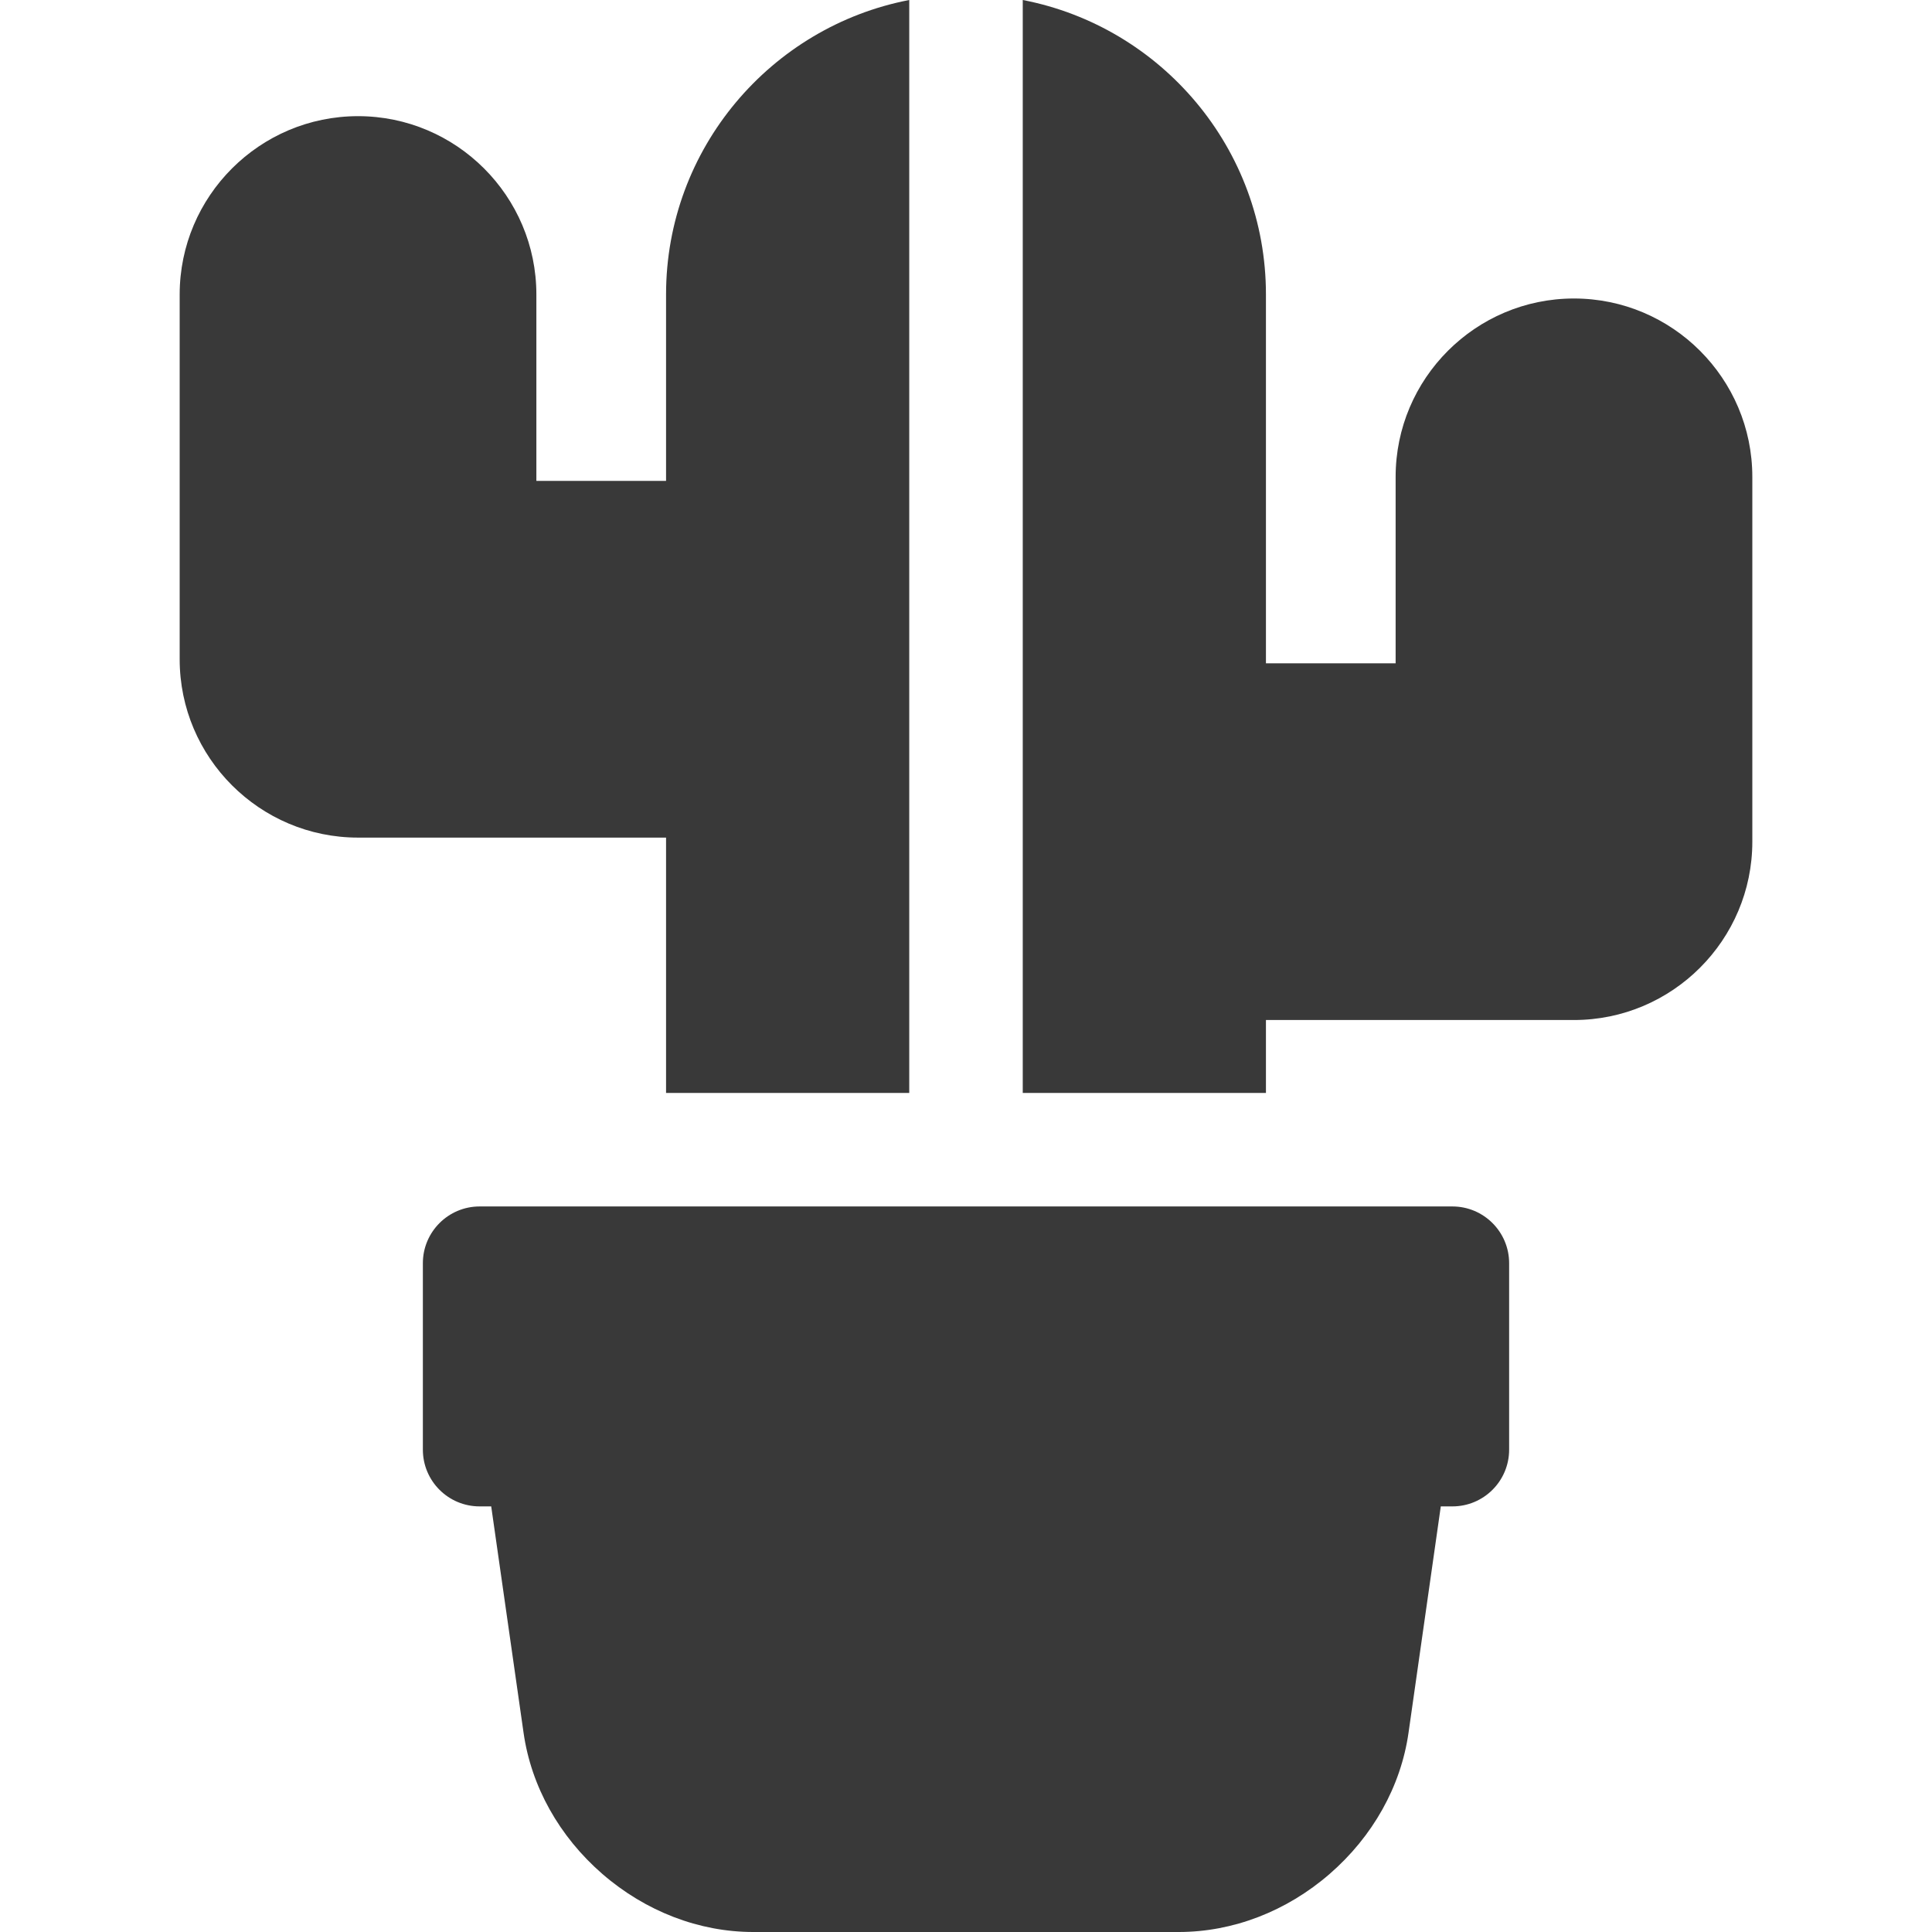 <svg width="24" height="24" viewBox="0 0 24 24" fill="none" xmlns="http://www.w3.org/2000/svg">
<g clip-path="url(#clip0_104_3718)">
<path d="M18.042 14.987H5.958C5.569 14.987 5.253 15.303 5.253 15.692V18.008C5.253 18.398 5.569 18.713 5.958 18.713H6.102L6.504 21.526C6.599 22.191 6.946 22.813 7.483 23.279C8.019 23.744 8.685 24 9.357 24H14.643C15.315 24 15.981 23.744 16.517 23.279C17.054 22.813 17.402 22.191 17.497 21.526L17.898 18.713H18.042C18.431 18.713 18.747 18.398 18.747 18.008V15.692C18.747 15.303 18.431 14.987 18.042 14.987Z" fill="#393939"/>
<path d="M19.552 3.708C18.331 3.708 17.337 4.702 17.337 5.924V8.24H15.726V3.658C15.726 1.845 14.424 0.331 12.705 0V13.577H15.726V12.671H19.552C20.774 12.671 21.768 11.677 21.768 10.456V5.924C21.768 4.702 20.774 3.708 19.552 3.708Z" fill="#393939"/>
<path d="M8.274 13.577H11.295V0C9.577 0.331 8.274 1.845 8.274 3.658V5.974H6.663V3.658C6.663 2.437 5.669 1.443 4.448 1.443C3.226 1.443 2.232 2.437 2.232 3.658V8.19C2.232 9.411 3.226 10.405 4.448 10.405H8.274V13.577H8.274Z" fill="#393939"/>
</g>
<defs>
<clipPath id="clip0_104_3718">
<rect width="24" height="24" fill="white"/>
</clipPath>
</defs>
</svg>
